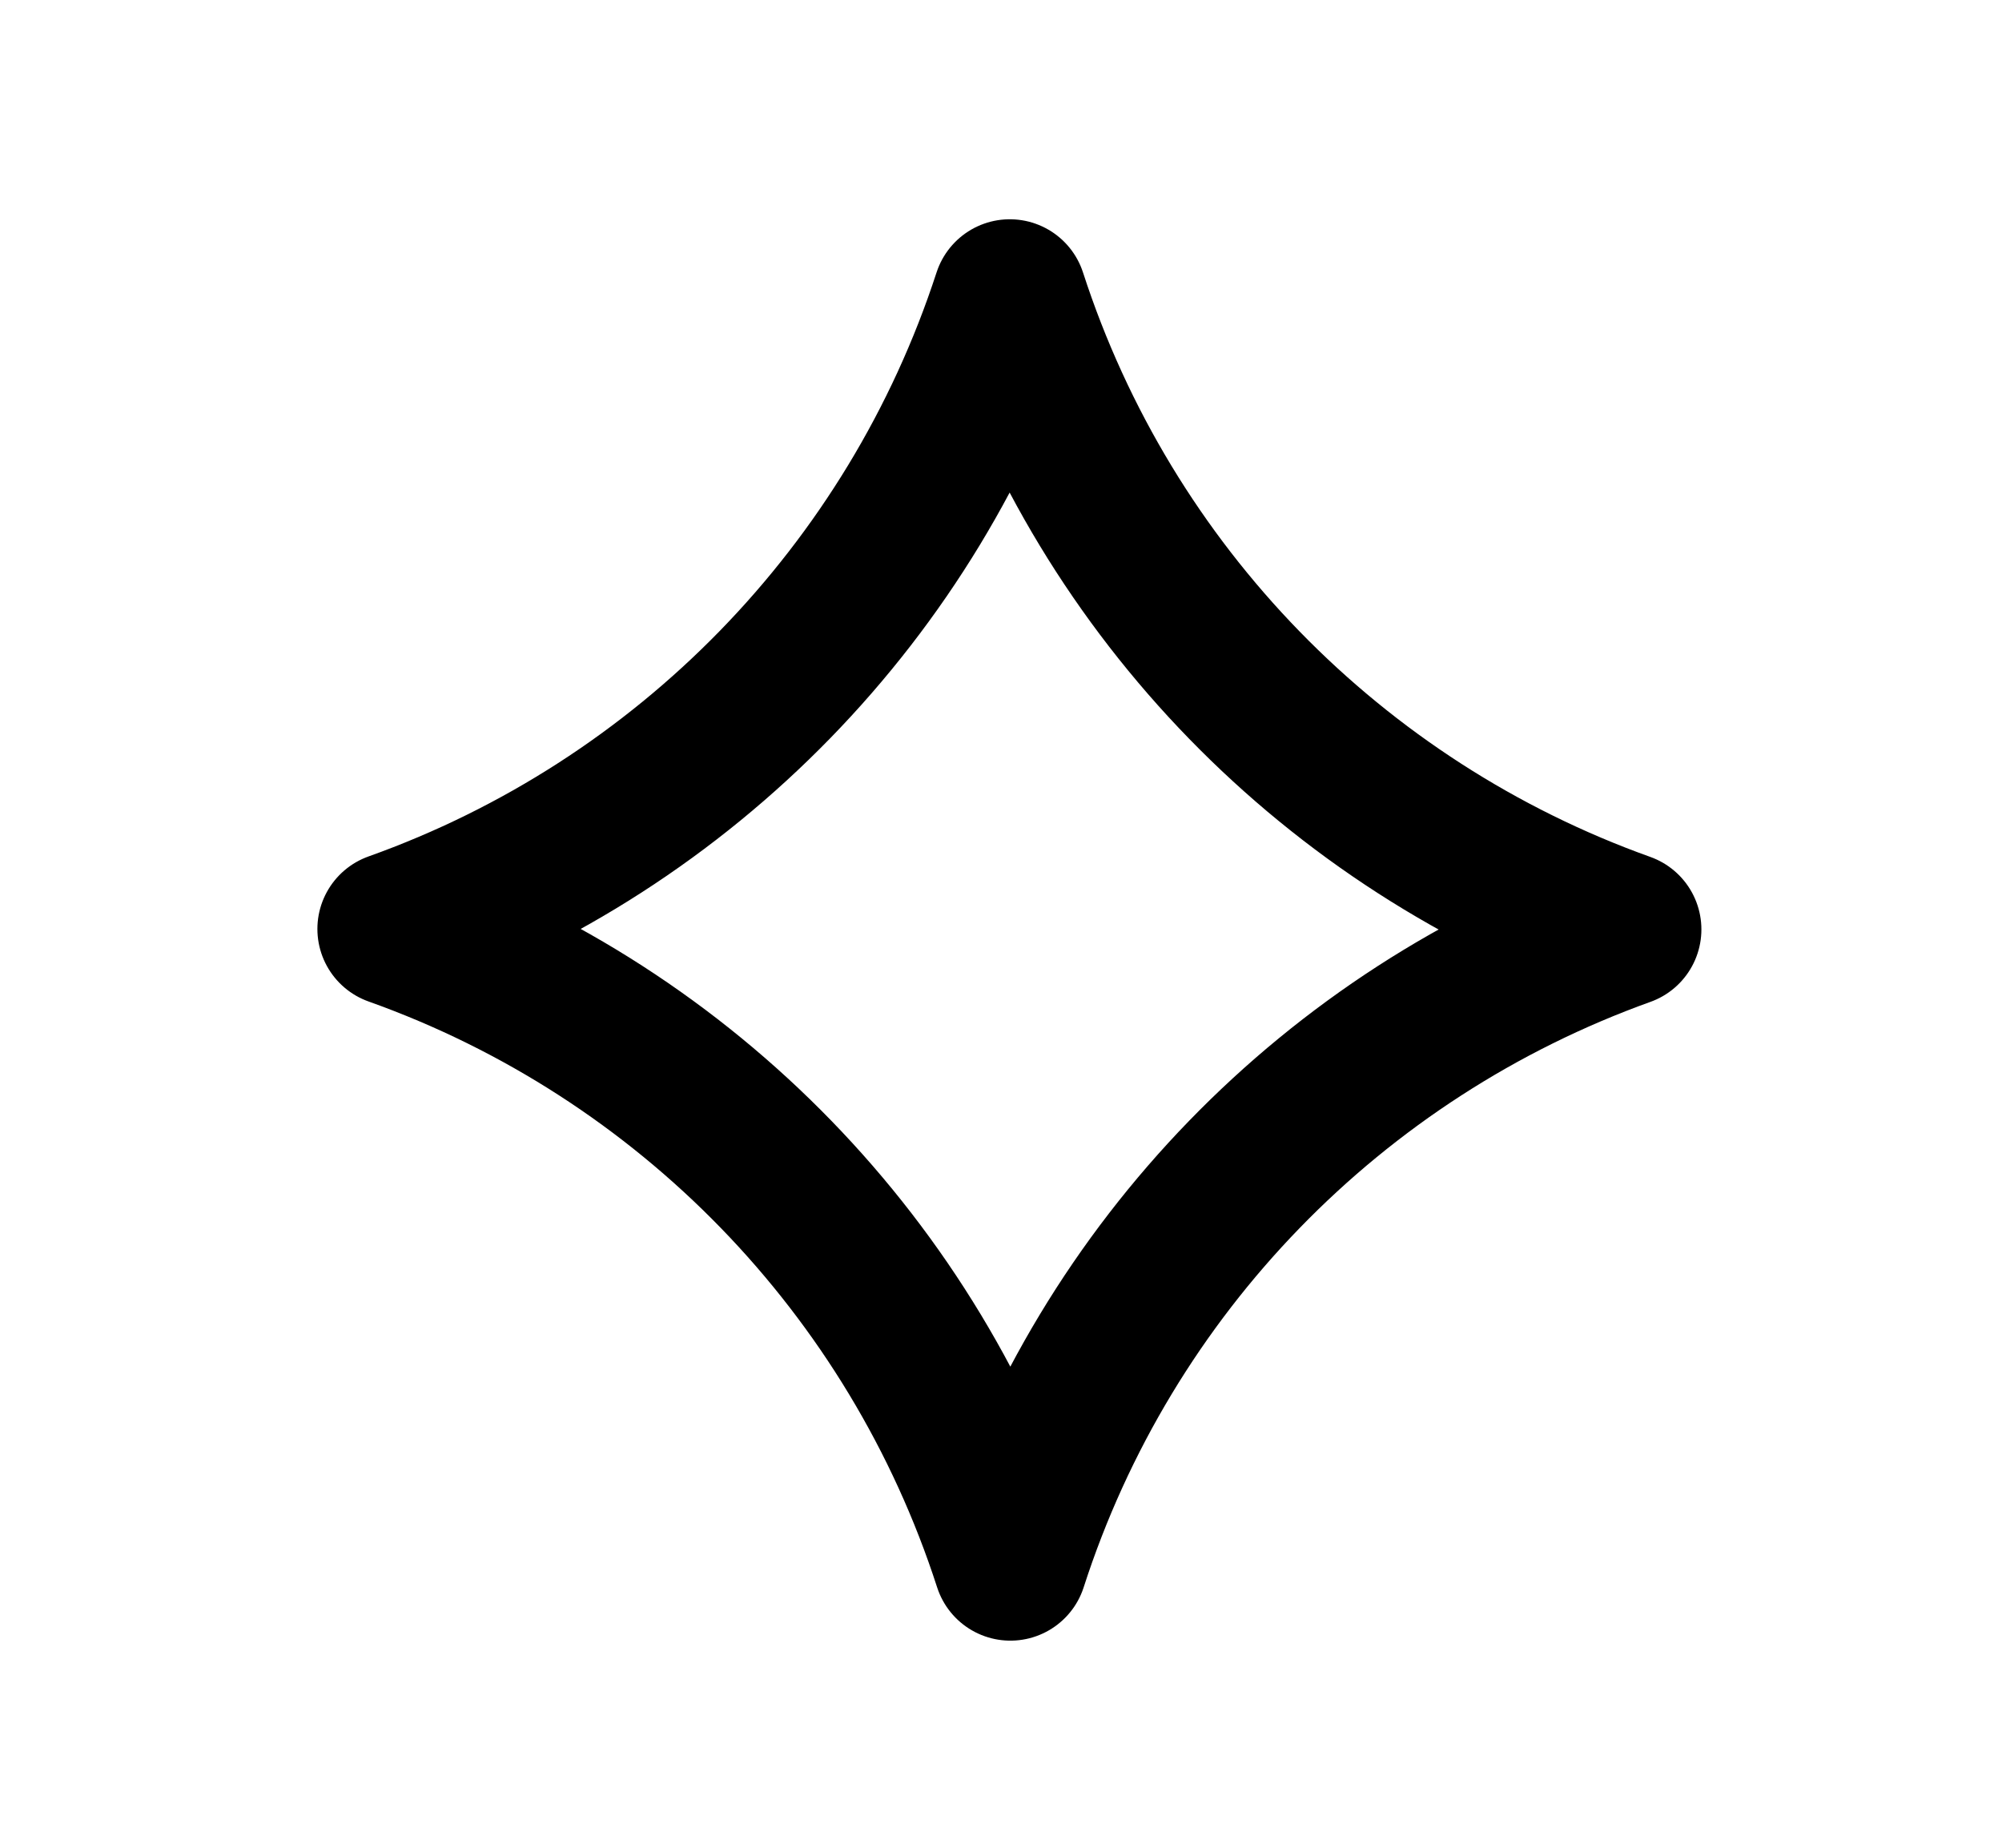 <svg width="13" height="12" viewBox="0 0 13 12" fill="none" xmlns="http://www.w3.org/2000/svg">
<g id="Sparkle_Glyph">
<path id="Star 4" d="M2.561 6.033C4.45 5.359 5.932 3.843 6.557 1.924C7.182 3.851 8.665 5.362 10.548 6.036C8.661 6.714 7.182 8.23 6.561 10.155C5.94 8.234 4.46 6.71 2.561 6.033Z" stroke="black" stroke-linejoin="round"/>
</g>
</svg>

